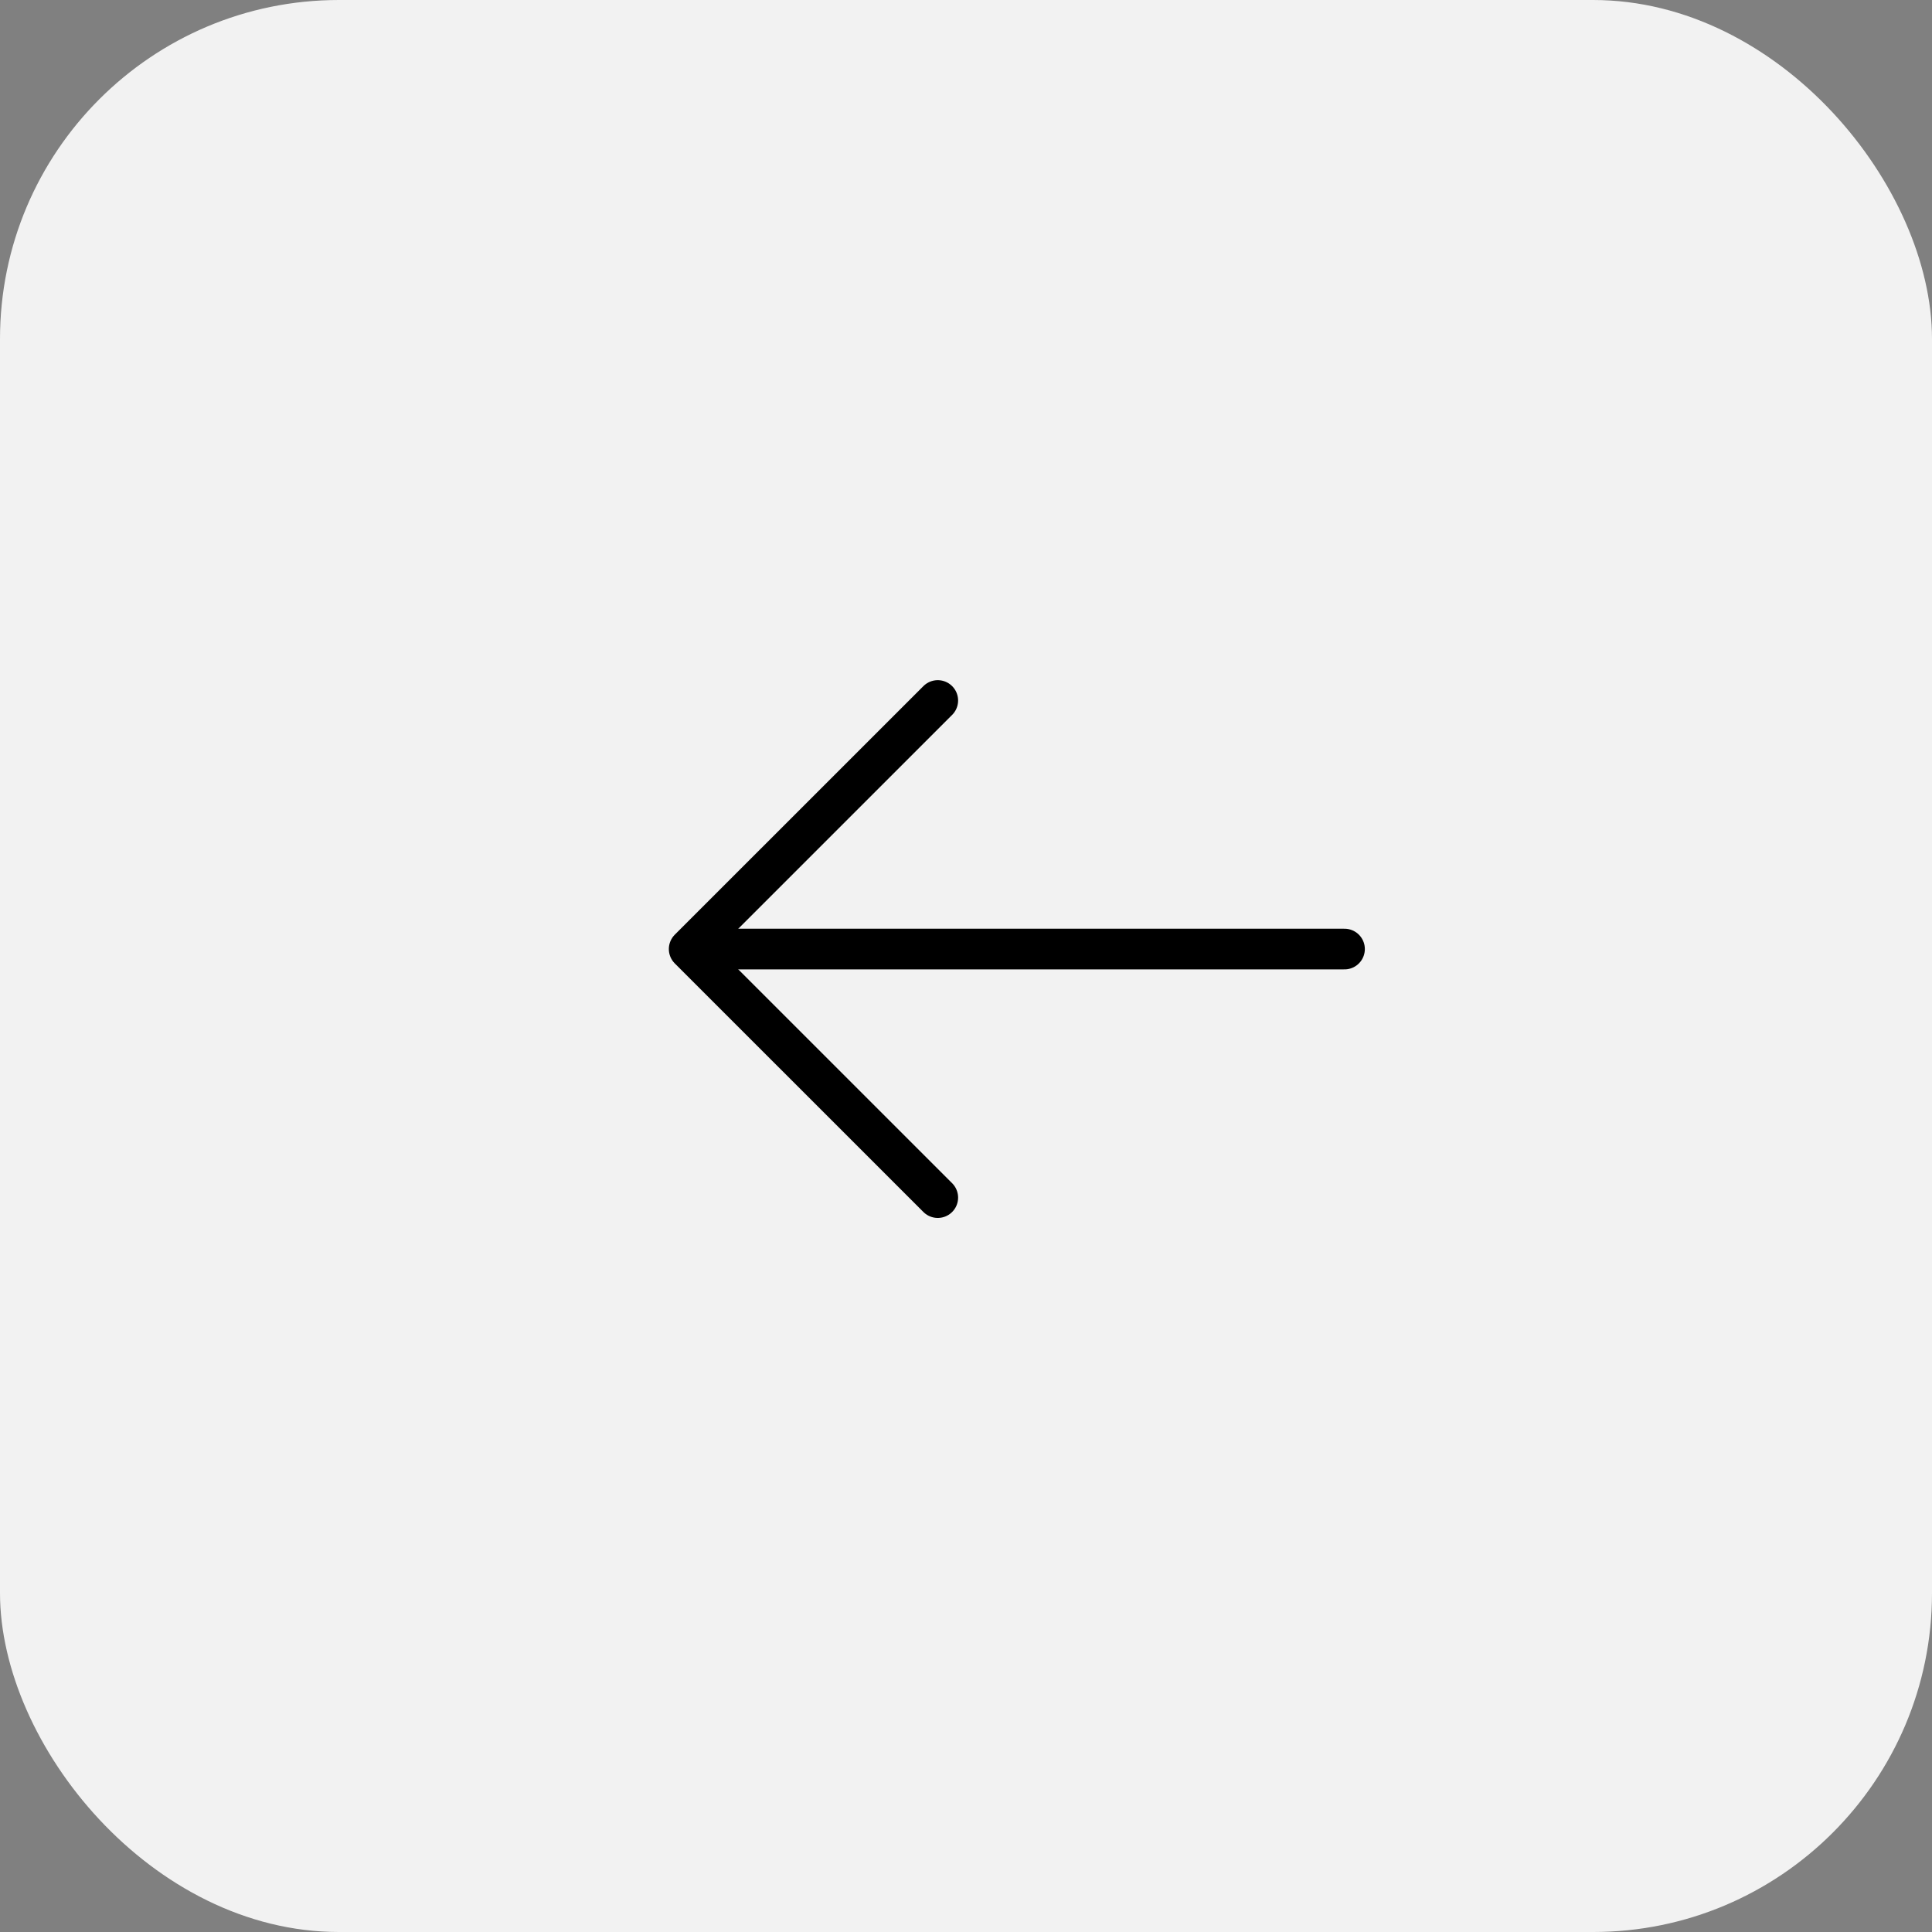 <svg width="57" height="57" viewBox="0 0 57 57" fill="none" xmlns="http://www.w3.org/2000/svg">
<rect x="0" y="0" width="57" height="57" fill="#808080" stroke="none"/>
<rect width="57" height="57" rx="10" fill="#F2F2F2"/>
<path d="M39.667 28H21" stroke="black" stroke-width="1.2" stroke-linecap="round" stroke-linejoin="round"/>
<path d="M27.667 20.667L20.333 28L27.667 35.333" stroke="black" stroke-width="1.2" stroke-linecap="round" stroke-linejoin="round"/>
</svg>
